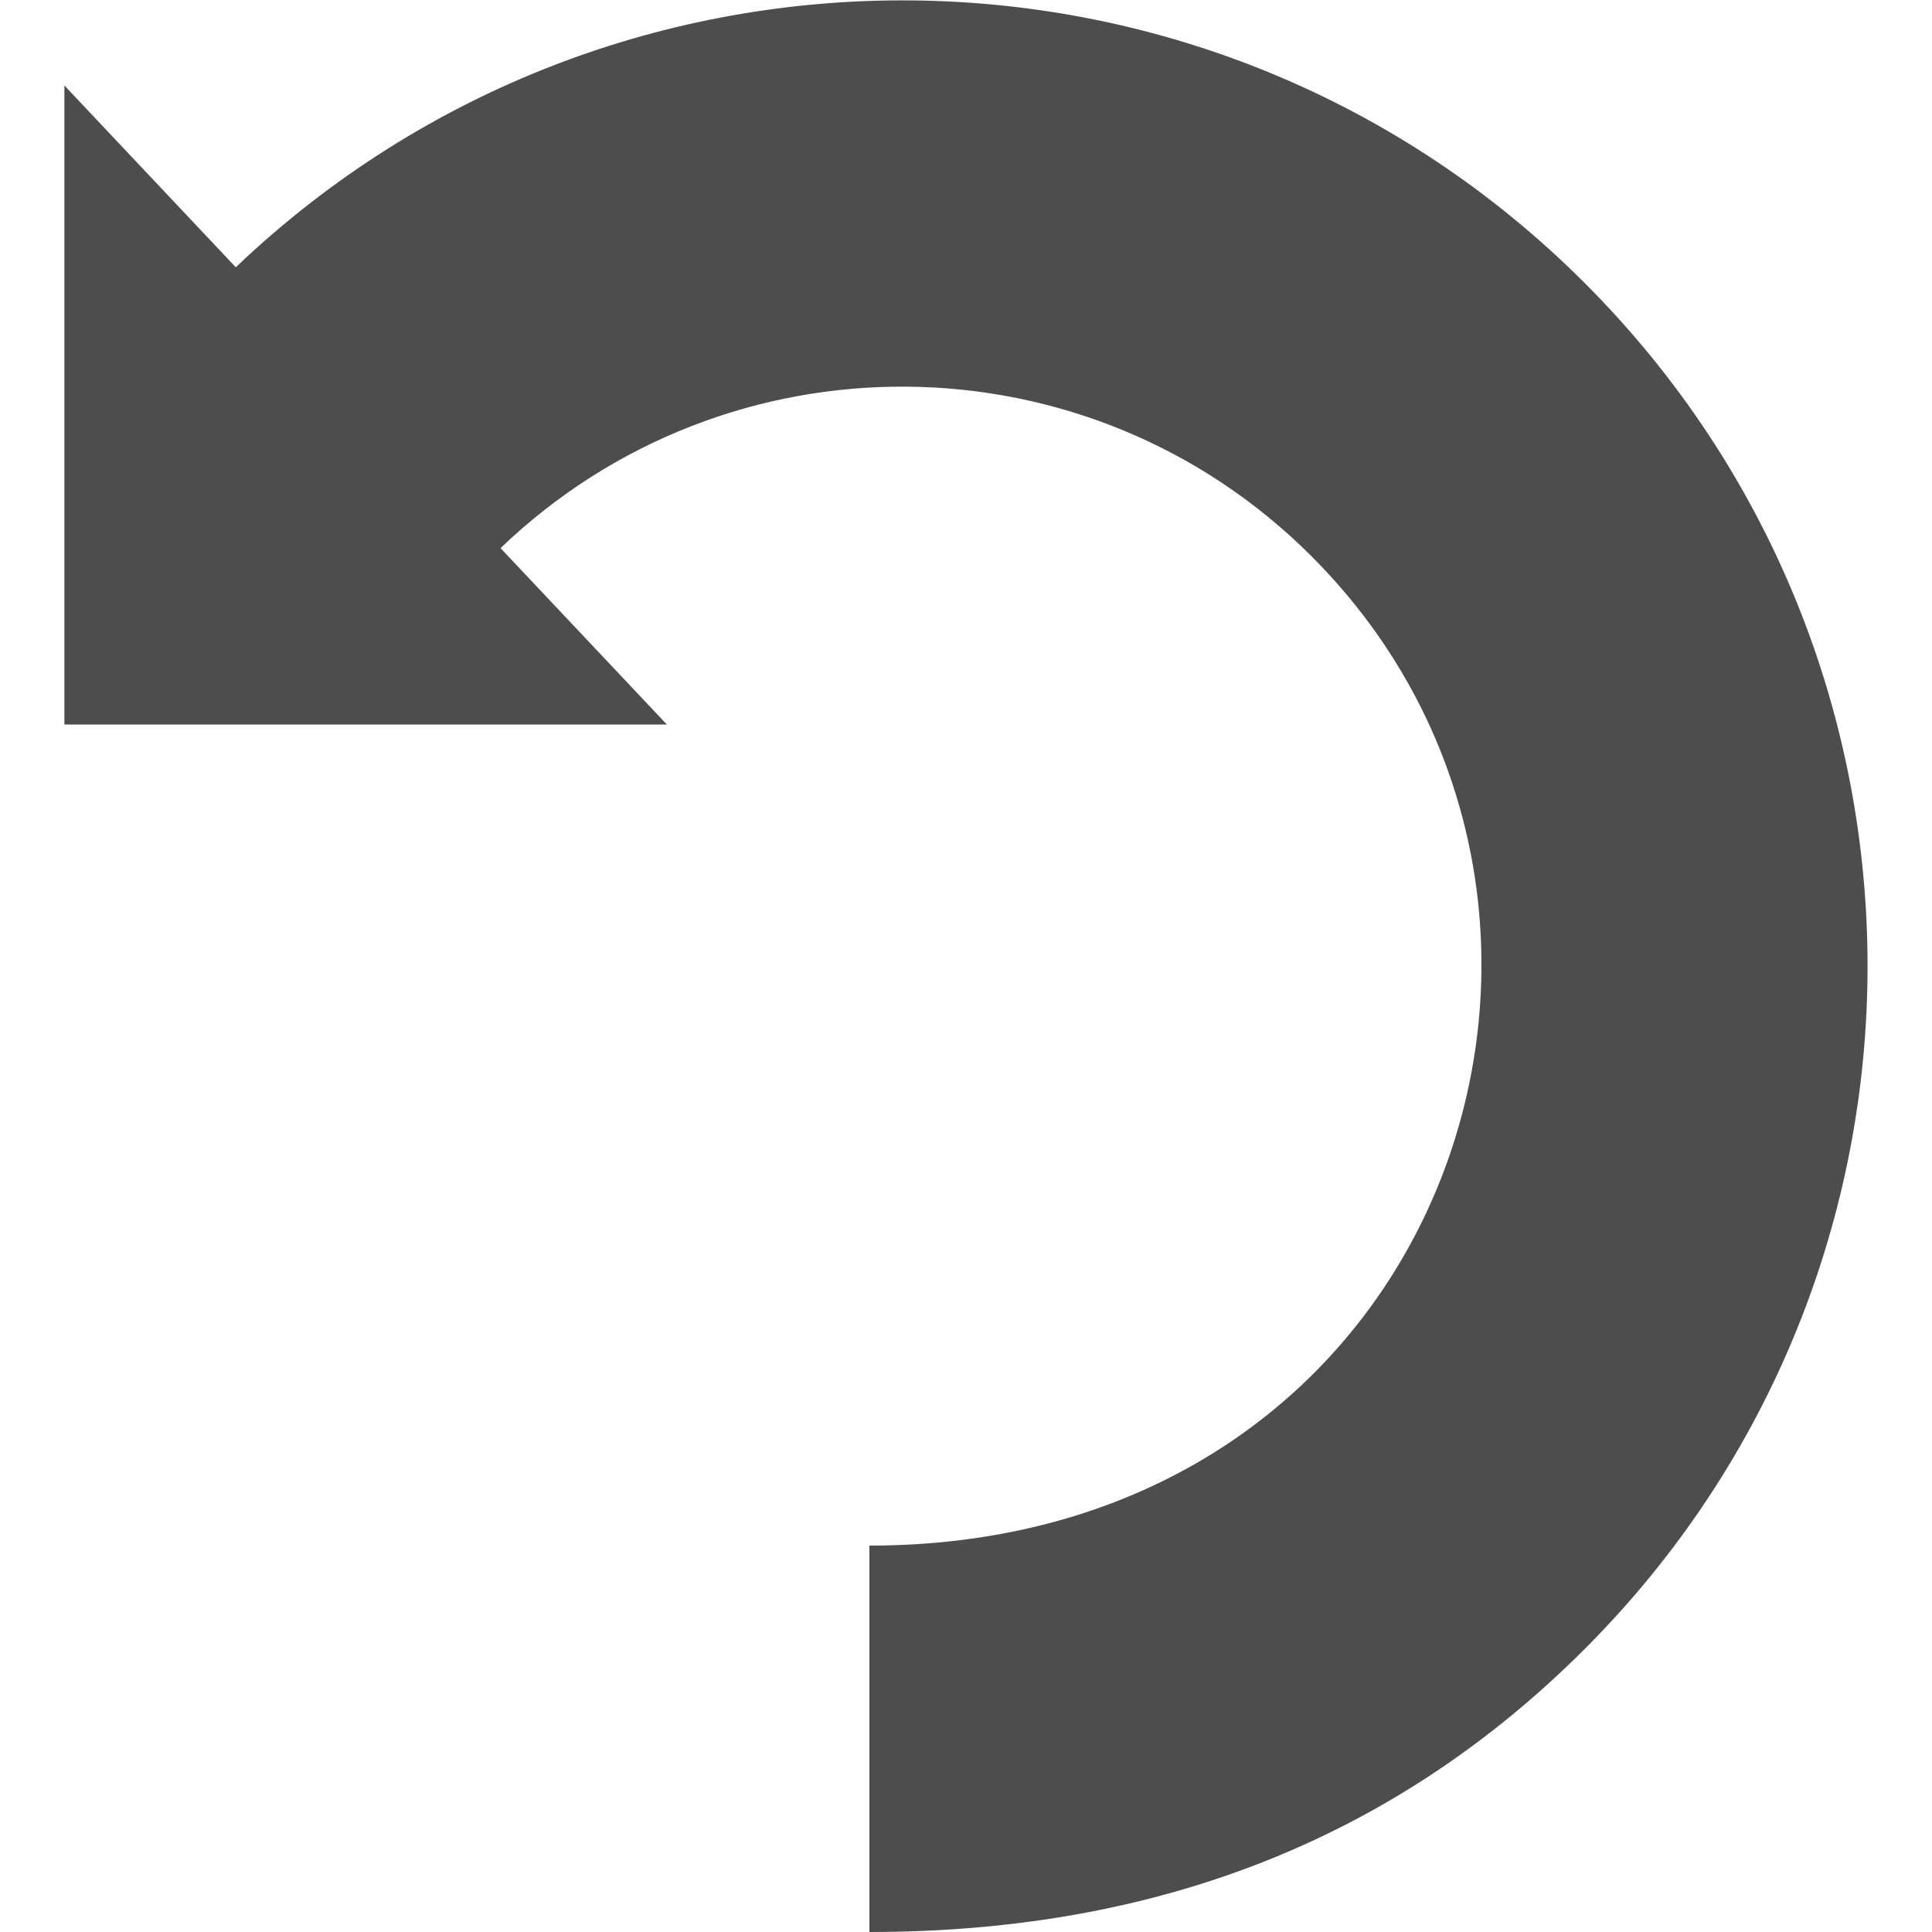<?xml version="1.0" encoding="UTF-8" standalone="no"?><!DOCTYPE svg PUBLIC "-//W3C//DTD SVG 1.1//EN" "http://www.w3.org/Graphics/SVG/1.1/DTD/svg11.dtd"><svg width="100%" height="100%" viewBox="0 0 24 24" version="1.1" xmlns="http://www.w3.org/2000/svg" xmlns:xlink="http://www.w3.org/1999/xlink" xml:space="preserve" xmlns:serif="http://www.serif.com/" style="fill-rule:evenodd;clip-rule:evenodd;stroke-linejoin:round;stroke-miterlimit:2;"><path d="M19.685,3.515c-4.617,-4.618 -12.056,-4.676 -16.756,-0.195l-2.129,-2.258l0,7.938l7.484,0l-2.066,-2.191c2.82,-2.706 7.297,-2.676 10.073,0.1c4.341,4.341 1.737,12.291 -5.491,12.291l0,4.8c3.708,0 6.614,-1.244 8.885,-3.515c4.686,-4.686 4.686,-12.284 0,-16.97Z" style="fill:#4d4d4d;fill-rule:nonzero;"/></svg>